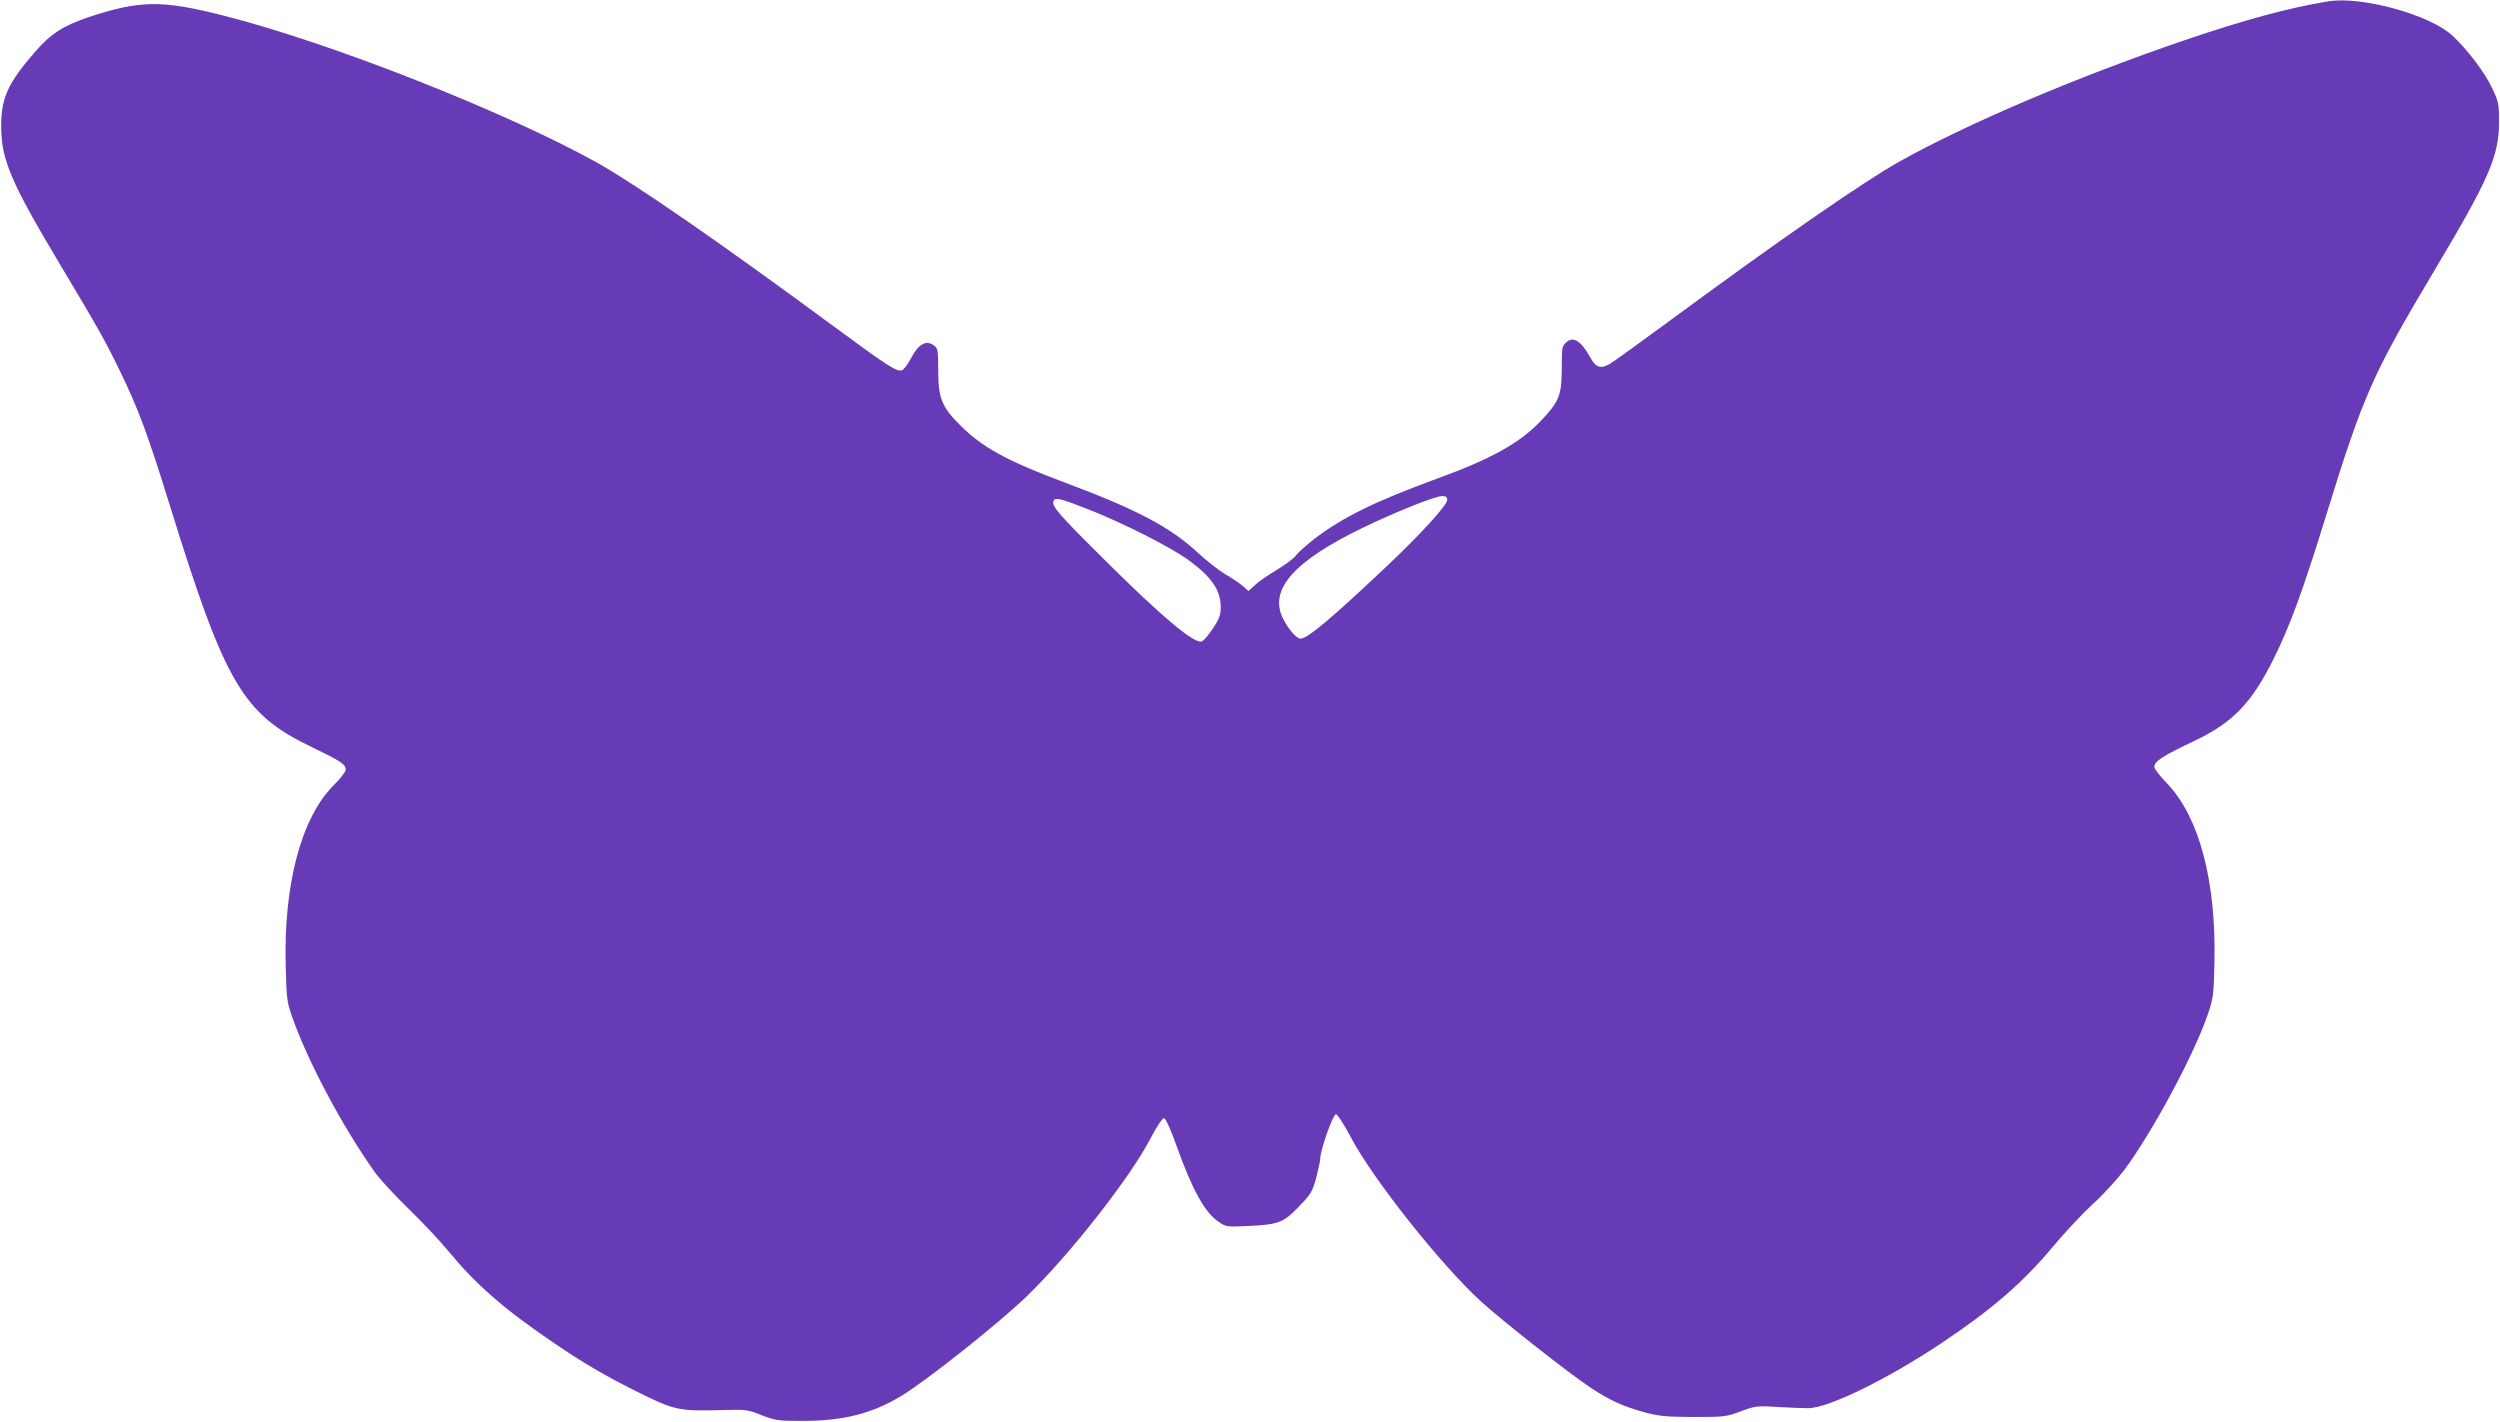 <?xml version="1.0" standalone="no"?>
<!DOCTYPE svg PUBLIC "-//W3C//DTD SVG 20010904//EN"
 "http://www.w3.org/TR/2001/REC-SVG-20010904/DTD/svg10.dtd">
<svg version="1.0" xmlns="http://www.w3.org/2000/svg"
 width="1280pt" height="728pt" viewBox="0 0 1280 728"
 preserveAspectRatio="xMidYMid meet">
<g transform="translate(0,728) scale(0.1,-0.1)"
fill="#673ab7" stroke="none">
<path d="M11920 7273 c-202 -33 -430 -95 -741 -201 -556 -190 -1113 -428
-1459 -622 -186 -105 -625 -410 -1157 -802 -155 -114 -298 -217 -317 -229 -51
-30 -75 -22 -105 33 -48 86 -88 109 -125 72 -19 -19 -19 -15 -20 -144 -1 -126
-16 -160 -109 -257 -108 -113 -255 -194 -533 -295 -313 -115 -477 -195 -623
-306 -40 -31 -83 -69 -95 -85 -11 -16 -56 -49 -99 -75 -43 -25 -93 -60 -111
-77 l-34 -31 -33 29 c-19 15 -59 42 -89 59 -30 18 -91 66 -136 107 -140 131
-314 223 -684 361 -294 110 -422 180 -535 294 -90 89 -110 137 -111 261 -1
134 -1 132 -28 150 -37 24 -76 0 -112 -70 -16 -30 -37 -58 -46 -61 -27 -8 -68
18 -348 224 -569 420 -1010 725 -1209 837 -466 260 -1366 616 -1920 756 -311
79 -424 78 -685 -8 -131 -44 -197 -86 -277 -179 -138 -159 -173 -235 -173
-379 0 -171 48 -285 299 -705 206 -345 233 -392 314 -560 90 -185 139 -318
250 -676 285 -919 373 -1069 729 -1240 147 -71 172 -87 172 -115 0 -10 -28
-47 -63 -81 -165 -166 -256 -509 -244 -926 4 -165 6 -183 34 -262 81 -228 255
-556 421 -790 25 -36 102 -119 170 -185 68 -66 162 -165 207 -220 143 -173
285 -297 535 -467 154 -105 267 -171 419 -247 210 -105 221 -107 471 -100 97
3 111 1 180 -27 71 -27 83 -29 215 -29 207 1 351 38 500 128 133 81 495 369
639 507 223 216 530 607 636 810 30 58 61 105 69 105 9 0 33 -52 66 -145 81
-225 144 -339 216 -387 37 -25 43 -25 151 -20 153 7 180 17 259 100 60 62 68
75 88 146 11 43 21 89 21 102 1 44 65 224 80 224 8 0 42 -53 77 -119 111 -211
458 -649 664 -838 116 -105 455 -372 566 -445 98 -64 159 -92 273 -124 73 -20
108 -23 250 -24 158 0 168 1 243 29 75 28 82 29 195 22 64 -4 133 -6 152 -6
105 3 399 146 680 333 255 170 416 309 565 487 61 74 156 175 209 224 53 48
125 127 161 174 142 190 355 585 427 793 31 90 32 103 36 273 9 414 -77 739
-240 912 -38 39 -68 78 -68 86 0 30 37 55 210 137 192 92 288 191 400 416 84
168 152 354 271 740 190 614 235 717 559 1260 273 458 325 576 325 750 0 94
-2 104 -36 175 -38 81 -129 200 -204 269 -116 106 -464 202 -635 174z m-4510
-2552 c0 -27 -134 -174 -316 -346 -272 -257 -400 -365 -435 -365 -20 0 -62 47
-89 101 -76 149 53 296 410 468 165 80 368 161 403 161 20 0 27 -5 27 -19z
m-1840 -48 c175 -68 425 -195 516 -261 118 -87 164 -154 164 -240 0 -41 -7
-60 -40 -110 -22 -33 -48 -63 -57 -66 -37 -15 -208 129 -504 424 -233 231
-265 269 -255 295 7 20 31 15 176 -42z"/>
</g>
</svg>
